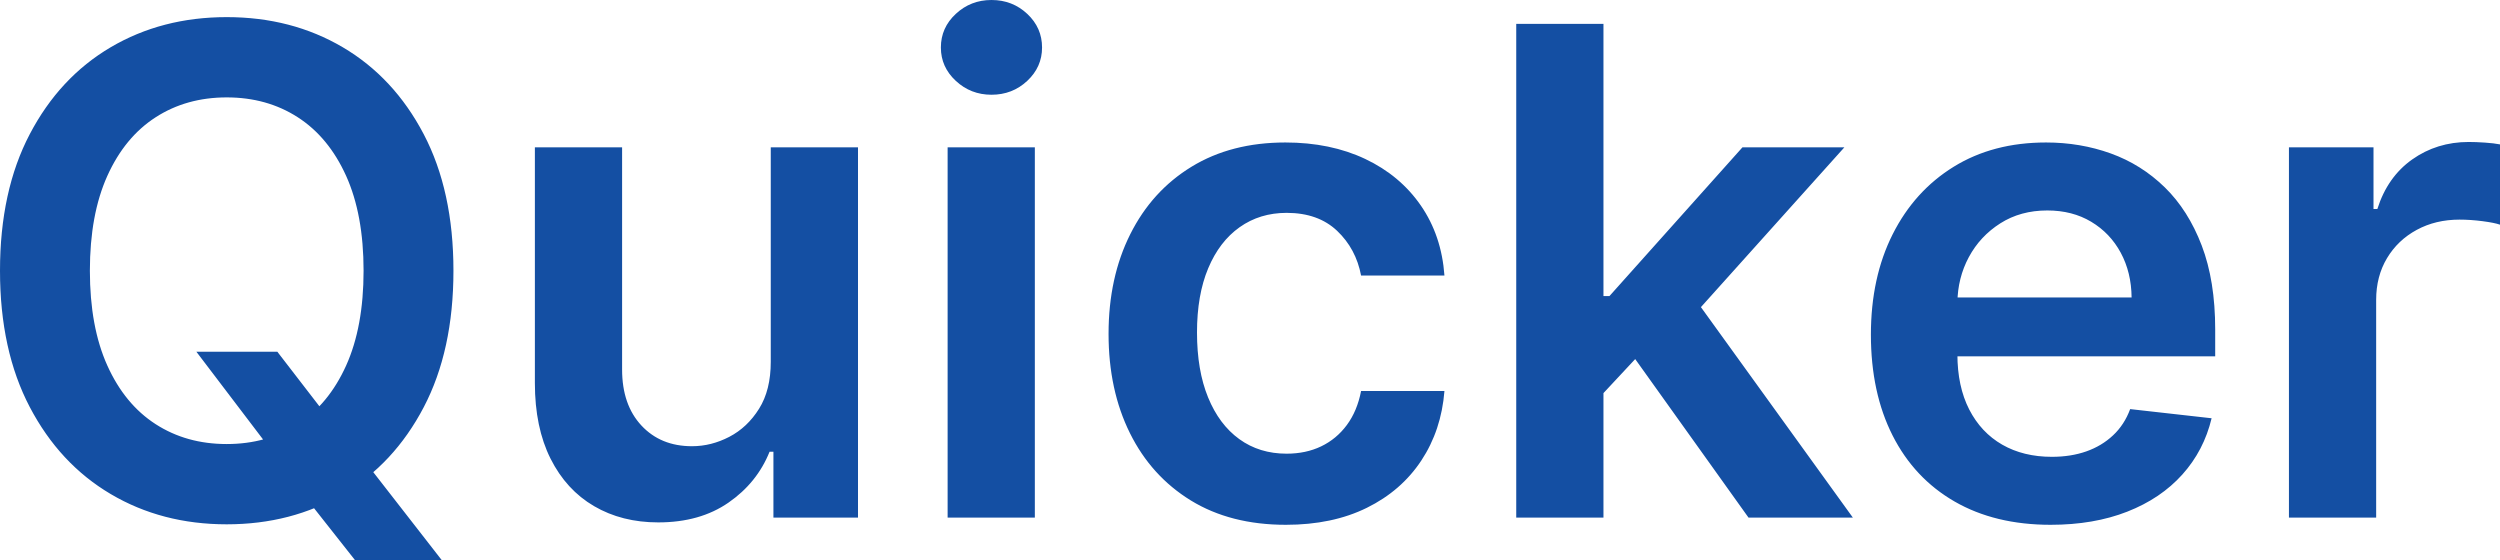 <svg width="125" height="28" viewBox="0 0 125 28" fill="none" xmlns="http://www.w3.org/2000/svg">
<path d="M9.818 17.586H13.866L16.264 20.696L17.974 22.721L22.082 28H17.745L14.95 24.456L13.758 22.769L9.818 17.586ZM22.672 13.536C22.672 16.196 22.177 18.472 21.185 20.364C20.193 22.257 18.844 23.705 17.137 24.709C15.43 25.714 13.497 26.216 11.336 26.216C9.176 26.216 7.242 25.712 5.536 24.703C3.829 23.695 2.48 22.244 1.488 20.352C0.496 18.46 -2.02205e-07 16.188 0 13.536C0 10.876 0.496 8.6 1.488 6.708C2.48 4.815 3.829 3.367 5.536 2.362C7.242 1.358 9.176 0.856 11.336 0.856C13.497 0.856 15.43 1.358 17.137 2.362C18.844 3.367 20.193 4.815 21.185 6.708C22.177 8.6 22.672 10.876 22.672 13.536ZM18.179 13.536C18.179 11.664 17.888 10.083 17.306 8.793C16.723 7.503 15.918 6.527 14.89 5.864C13.862 5.201 12.678 4.87 11.336 4.87C9.995 4.87 8.81 5.201 7.782 5.864C6.754 6.527 5.949 7.503 5.367 8.793C4.785 10.083 4.494 11.664 4.494 13.536C4.494 15.408 4.785 16.989 5.367 18.279C5.949 19.569 6.754 20.545 7.782 21.208C8.81 21.871 9.995 22.202 11.336 22.202C12.678 22.202 13.862 21.871 14.89 21.208C15.918 20.545 16.723 19.569 17.306 18.279C17.888 16.989 18.179 15.408 18.179 13.536ZM38.538 18.092V7.365H42.9V25.879H38.671V22.588H38.478C38.061 23.625 37.376 24.472 36.424 25.131C35.472 25.79 34.302 26.12 32.913 26.12C31.7 26.12 30.63 25.849 29.702 25.306C28.774 24.764 28.049 23.972 27.527 22.932C27.005 21.891 26.744 20.631 26.744 19.153V7.365H31.105V18.478C31.105 19.651 31.427 20.583 32.069 21.274C32.712 21.965 33.555 22.311 34.599 22.311C35.242 22.311 35.864 22.154 36.466 21.841C37.069 21.527 37.565 21.059 37.954 20.436C38.344 19.814 38.538 19.032 38.538 18.092ZM47.381 25.879V7.365H51.742V25.879H47.381ZM49.574 4.737C48.883 4.737 48.288 4.506 47.791 4.044C47.293 3.582 47.044 3.025 47.044 2.375C47.044 1.716 47.293 1.155 47.791 0.693C48.288 0.231 48.883 0 49.574 0C50.272 3.23699e-06 50.869 0.231 51.362 0.693C51.856 1.155 52.103 1.716 52.103 2.375C52.103 3.025 51.856 3.582 51.362 4.044C50.869 4.506 50.272 4.737 49.574 4.737ZM64.295 26.24C62.448 26.24 60.864 25.834 59.542 25.023C58.221 24.211 57.205 23.088 56.495 21.654C55.784 20.22 55.428 18.566 55.428 16.694C55.428 14.814 55.79 13.152 56.513 11.71C57.235 10.268 58.257 9.142 59.579 8.335C60.9 7.527 62.464 7.124 64.271 7.124C65.773 7.124 67.104 7.399 68.264 7.949C69.425 8.5 70.351 9.275 71.041 10.275C71.732 11.276 72.126 12.443 72.222 13.777H68.054C67.885 12.885 67.486 12.14 66.855 11.541C66.225 10.943 65.383 10.643 64.331 10.643C63.44 10.643 62.657 10.882 61.982 11.36C61.307 11.838 60.783 12.524 60.41 13.415C60.036 14.307 59.85 15.376 59.85 16.622C59.85 17.883 60.034 18.966 60.404 19.87C60.773 20.774 61.293 21.469 61.964 21.955C62.635 22.441 63.424 22.684 64.331 22.684C64.974 22.684 65.55 22.562 66.06 22.317C66.57 22.072 66.998 21.716 67.343 21.25C67.688 20.784 67.925 20.218 68.054 19.551H72.222C72.118 20.86 71.732 22.02 71.065 23.028C70.399 24.036 69.491 24.824 68.343 25.39C67.194 25.957 65.845 26.24 64.295 26.24ZM79.787 20.069L79.775 14.802H80.474L87.124 7.365H92.22L84.04 16.477H83.137L79.787 20.069ZM75.812 25.879V1.193H80.173V25.879H75.812ZM87.425 25.879L81.402 17.453L84.341 14.38L92.642 25.879H87.425ZM102.532 26.24C100.677 26.24 99.077 25.852 97.731 25.077C96.386 24.302 95.352 23.201 94.629 21.774C93.907 20.348 93.545 18.667 93.545 16.73C93.545 14.826 93.909 13.152 94.635 11.71C95.362 10.268 96.38 9.142 97.689 8.335C98.999 7.527 100.536 7.124 102.303 7.124C103.444 7.124 104.522 7.306 105.538 7.672C106.554 8.038 107.453 8.602 108.237 9.365C109.02 10.129 109.636 11.099 110.086 12.276C110.536 13.454 110.76 14.854 110.76 16.477V17.815H95.593V14.874H106.58C106.572 14.038 106.391 13.293 106.038 12.638C105.685 11.983 105.193 11.467 104.562 11.089C103.932 10.711 103.199 10.523 102.364 10.523C101.472 10.523 100.689 10.738 100.014 11.168C99.34 11.597 98.816 12.16 98.442 12.855C98.069 13.55 97.878 14.311 97.87 15.139V17.706C97.87 18.783 98.067 19.705 98.46 20.473C98.854 21.24 99.404 21.827 100.111 22.233C100.818 22.638 101.645 22.841 102.593 22.841C103.227 22.841 103.801 22.751 104.315 22.57C104.829 22.389 105.275 22.122 105.652 21.768C106.03 21.415 106.315 20.977 106.508 20.455L110.58 20.913C110.323 21.989 109.835 22.927 109.116 23.727C108.397 24.527 107.48 25.145 106.363 25.583C105.247 26.021 103.97 26.24 102.532 26.24ZM114.447 25.879V7.365H118.675V10.45H118.868C119.205 9.382 119.786 8.556 120.609 7.973C121.432 7.391 122.374 7.099 123.434 7.099C123.675 7.099 123.946 7.109 124.247 7.13C124.548 7.15 124.799 7.18 125 7.22V11.234C124.815 11.169 124.524 11.111 124.127 11.059C123.729 11.007 123.346 10.981 122.976 10.981C122.181 10.981 121.468 11.151 120.838 11.493C120.207 11.834 119.711 12.306 119.35 12.909C118.989 13.512 118.808 14.207 118.808 14.994V25.879H114.447Z" fill="#144FA3"/>
</svg>
